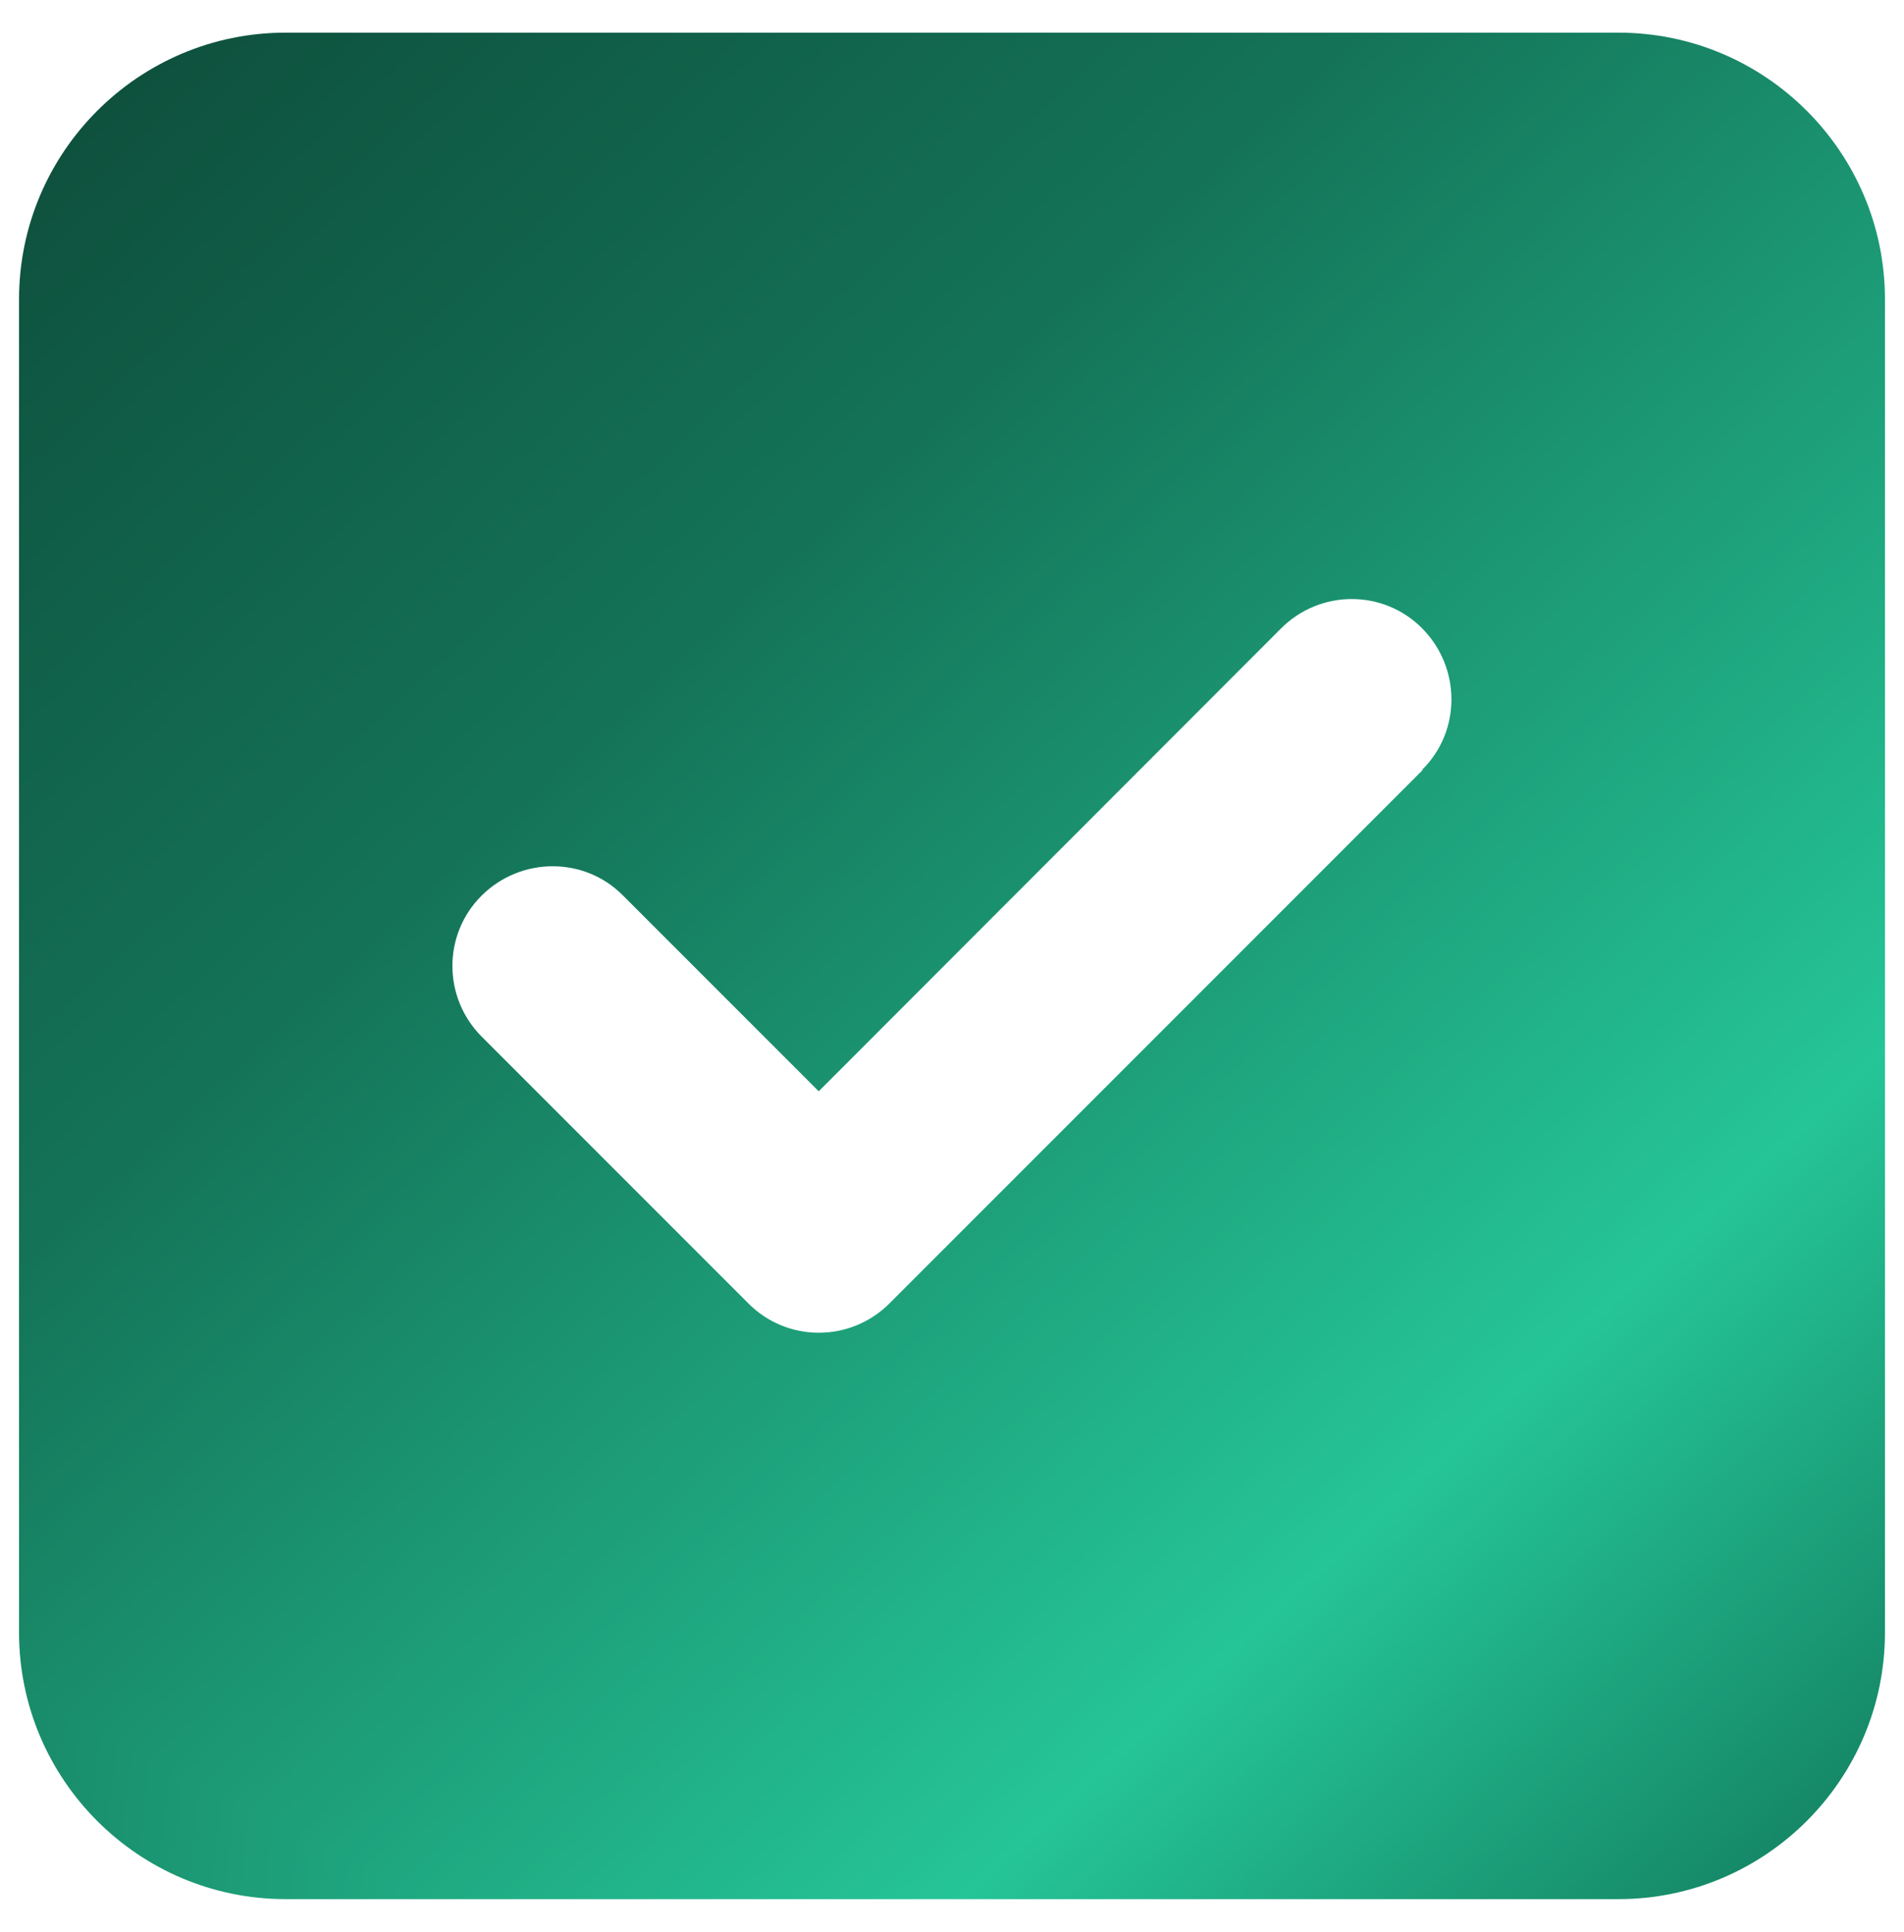 <svg width="70" height="71" viewBox="0 0 70 71" fill="none" xmlns="http://www.w3.org/2000/svg">
<g clip-path="url(#paint0_diamond_248_981_clip_path)" data-figma-skip-parse="true"><g transform="matrix(-0.233 -0.118 0.312 -0.618 144.812 135.25)"><rect x="0" y="0" width="729.531" height="125.303" fill="url(#paint0_diamond_248_981)" opacity="1" shape-rendering="crispEdges"/><rect x="0" y="0" width="729.531" height="125.303" transform="scale(1 -1)" fill="url(#paint0_diamond_248_981)" opacity="1" shape-rendering="crispEdges"/><rect x="0" y="0" width="729.531" height="125.303" transform="scale(-1 1)" fill="url(#paint0_diamond_248_981)" opacity="1" shape-rendering="crispEdges"/><rect x="0" y="0" width="729.531" height="125.303" transform="scale(-1)" fill="url(#paint0_diamond_248_981)" opacity="1" shape-rendering="crispEdges"/></g></g><path d="M10.5 1.2C5.095 1.2 0.7 5.595 0.7 11V60C0.7 65.405 5.095 69.8 10.5 69.8H59.5C64.905 69.8 69.3 65.405 69.3 60V11C69.3 5.595 64.905 1.2 59.5 1.2H10.5ZM52.303 28.303L32.703 47.903C31.264 49.343 28.936 49.343 27.512 47.903L17.712 38.103C16.273 36.664 16.273 34.336 17.712 32.912C19.151 31.488 21.479 31.473 22.903 32.912L30.1 40.109L47.097 23.097C48.536 21.657 50.864 21.657 52.288 23.097C53.712 24.536 53.727 26.864 52.288 28.288L52.303 28.303Z" data-figma-gradient-fill="{&#34;type&#34;:&#34;GRADIENT_DIAMOND&#34;,&#34;stops&#34;:[{&#34;color&#34;:{&#34;r&#34;:0.066666670143604279,&#34;g&#34;:0.67843139171600342,&#34;b&#34;:0.50196081399917603,&#34;a&#34;:1.0},&#34;position&#34;:0.0},{&#34;color&#34;:{&#34;r&#34;:0.035152480006217957,&#34;g&#34;:0.563964843750,&#34;b&#34;:0.41005679965019226,&#34;a&#34;:1.0},&#34;position&#34;:0.16666667163372040},{&#34;color&#34;:{&#34;r&#34;:0.014471141621470451,&#34;g&#34;:0.25686275959014893,&#34;b&#34;:0.18631595373153687,&#34;a&#34;:1.0},&#34;position&#34;:0.33333334326744080},{&#34;color&#34;:{&#34;r&#34;:0.14360977709293365,&#34;g&#34;:0.77257359027862549,&#34;b&#34;:0.59114170074462891,&#34;a&#34;:1.0},&#34;position&#34;:0.50},{&#34;color&#34;:{&#34;r&#34;:0.079504318535327911,&#34;g&#34;:0.44974458217620850,&#34;b&#34;:0.34294453263282776,&#34;a&#34;:1.0},&#34;position&#34;:0.66666668653488159},{&#34;color&#34;:{&#34;r&#34;:0.048527382314205170,&#34;g&#34;:0.26810395717620850,&#34;b&#34;:0.20435591042041779,&#34;a&#34;:1.0},&#34;position&#34;:0.83333331346511841},{&#34;color&#34;:{&#34;r&#34;:0.074993804097175598,&#34;g&#34;:0.31246244907379150,&#34;b&#34;:0.24334841966629028,&#34;a&#34;:1.0},&#34;position&#34;:1.0}],&#34;stopsVar&#34;:[{&#34;color&#34;:{&#34;r&#34;:0.066666670143604279,&#34;g&#34;:0.67843139171600342,&#34;b&#34;:0.50196081399917603,&#34;a&#34;:1.0},&#34;position&#34;:0.0},{&#34;color&#34;:{&#34;r&#34;:0.035152480006217957,&#34;g&#34;:0.563964843750,&#34;b&#34;:0.41005679965019226,&#34;a&#34;:1.0},&#34;position&#34;:0.16666667163372040},{&#34;color&#34;:{&#34;r&#34;:0.014471141621470451,&#34;g&#34;:0.25686275959014893,&#34;b&#34;:0.18631595373153687,&#34;a&#34;:1.0},&#34;position&#34;:0.33333334326744080},{&#34;color&#34;:{&#34;r&#34;:0.14360977709293365,&#34;g&#34;:0.77257359027862549,&#34;b&#34;:0.59114170074462891,&#34;a&#34;:1.0},&#34;position&#34;:0.50},{&#34;color&#34;:{&#34;r&#34;:0.079504318535327911,&#34;g&#34;:0.44974458217620850,&#34;b&#34;:0.34294453263282776,&#34;a&#34;:1.0},&#34;position&#34;:0.66666668653488159},{&#34;color&#34;:{&#34;r&#34;:0.048527382314205170,&#34;g&#34;:0.26810395717620850,&#34;b&#34;:0.20435591042041779,&#34;a&#34;:1.0},&#34;position&#34;:0.83333331346511841},{&#34;color&#34;:{&#34;r&#34;:0.074993804097175598,&#34;g&#34;:0.31246244907379150,&#34;b&#34;:0.24334841966629028,&#34;a&#34;:1.0},&#34;position&#34;:1.0}],&#34;transform&#34;:{&#34;m00&#34;:-465.50,&#34;m01&#34;:624.64874267578125,&#34;m02&#34;:65.237983703613281,&#34;m10&#34;:-235.37493896484375,&#34;m11&#34;:-1235.3654785156250,&#34;m12&#34;:870.62023925781250},&#34;opacity&#34;:1.0,&#34;blendMode&#34;:&#34;NORMAL&#34;,&#34;visible&#34;:true}"/>
<defs>
<clipPath id="paint0_diamond_248_981_clip_path"><path d="M10.5 1.2C5.095 1.2 0.7 5.595 0.7 11V60C0.7 65.405 5.095 69.8 10.5 69.8H59.5C64.905 69.8 69.3 65.405 69.3 60V11C69.3 5.595 64.905 1.2 59.5 1.2H10.5ZM52.303 28.303L32.703 47.903C31.264 49.343 28.936 49.343 27.512 47.903L17.712 38.103C16.273 36.664 16.273 34.336 17.712 32.912C19.151 31.488 21.479 31.473 22.903 32.912L30.1 40.109L47.097 23.097C48.536 21.657 50.864 21.657 52.288 23.097C53.712 24.536 53.727 26.864 52.288 28.288L52.303 28.303Z"/></clipPath><linearGradient id="paint0_diamond_248_981" x1="0" y1="0" x2="500" y2="500" gradientUnits="userSpaceOnUse">
<stop stop-color="#11AD80"/>
<stop offset="0.167" stop-color="#099069"/>
<stop offset="0.333" stop-color="#044230"/>
<stop offset="0.5" stop-color="#25C597"/>
<stop offset="0.667" stop-color="#147357"/>
<stop offset="0.833" stop-color="#0C4434"/>
<stop offset="1" stop-color="#13503E"/>
</linearGradient>
</defs>
</svg>
